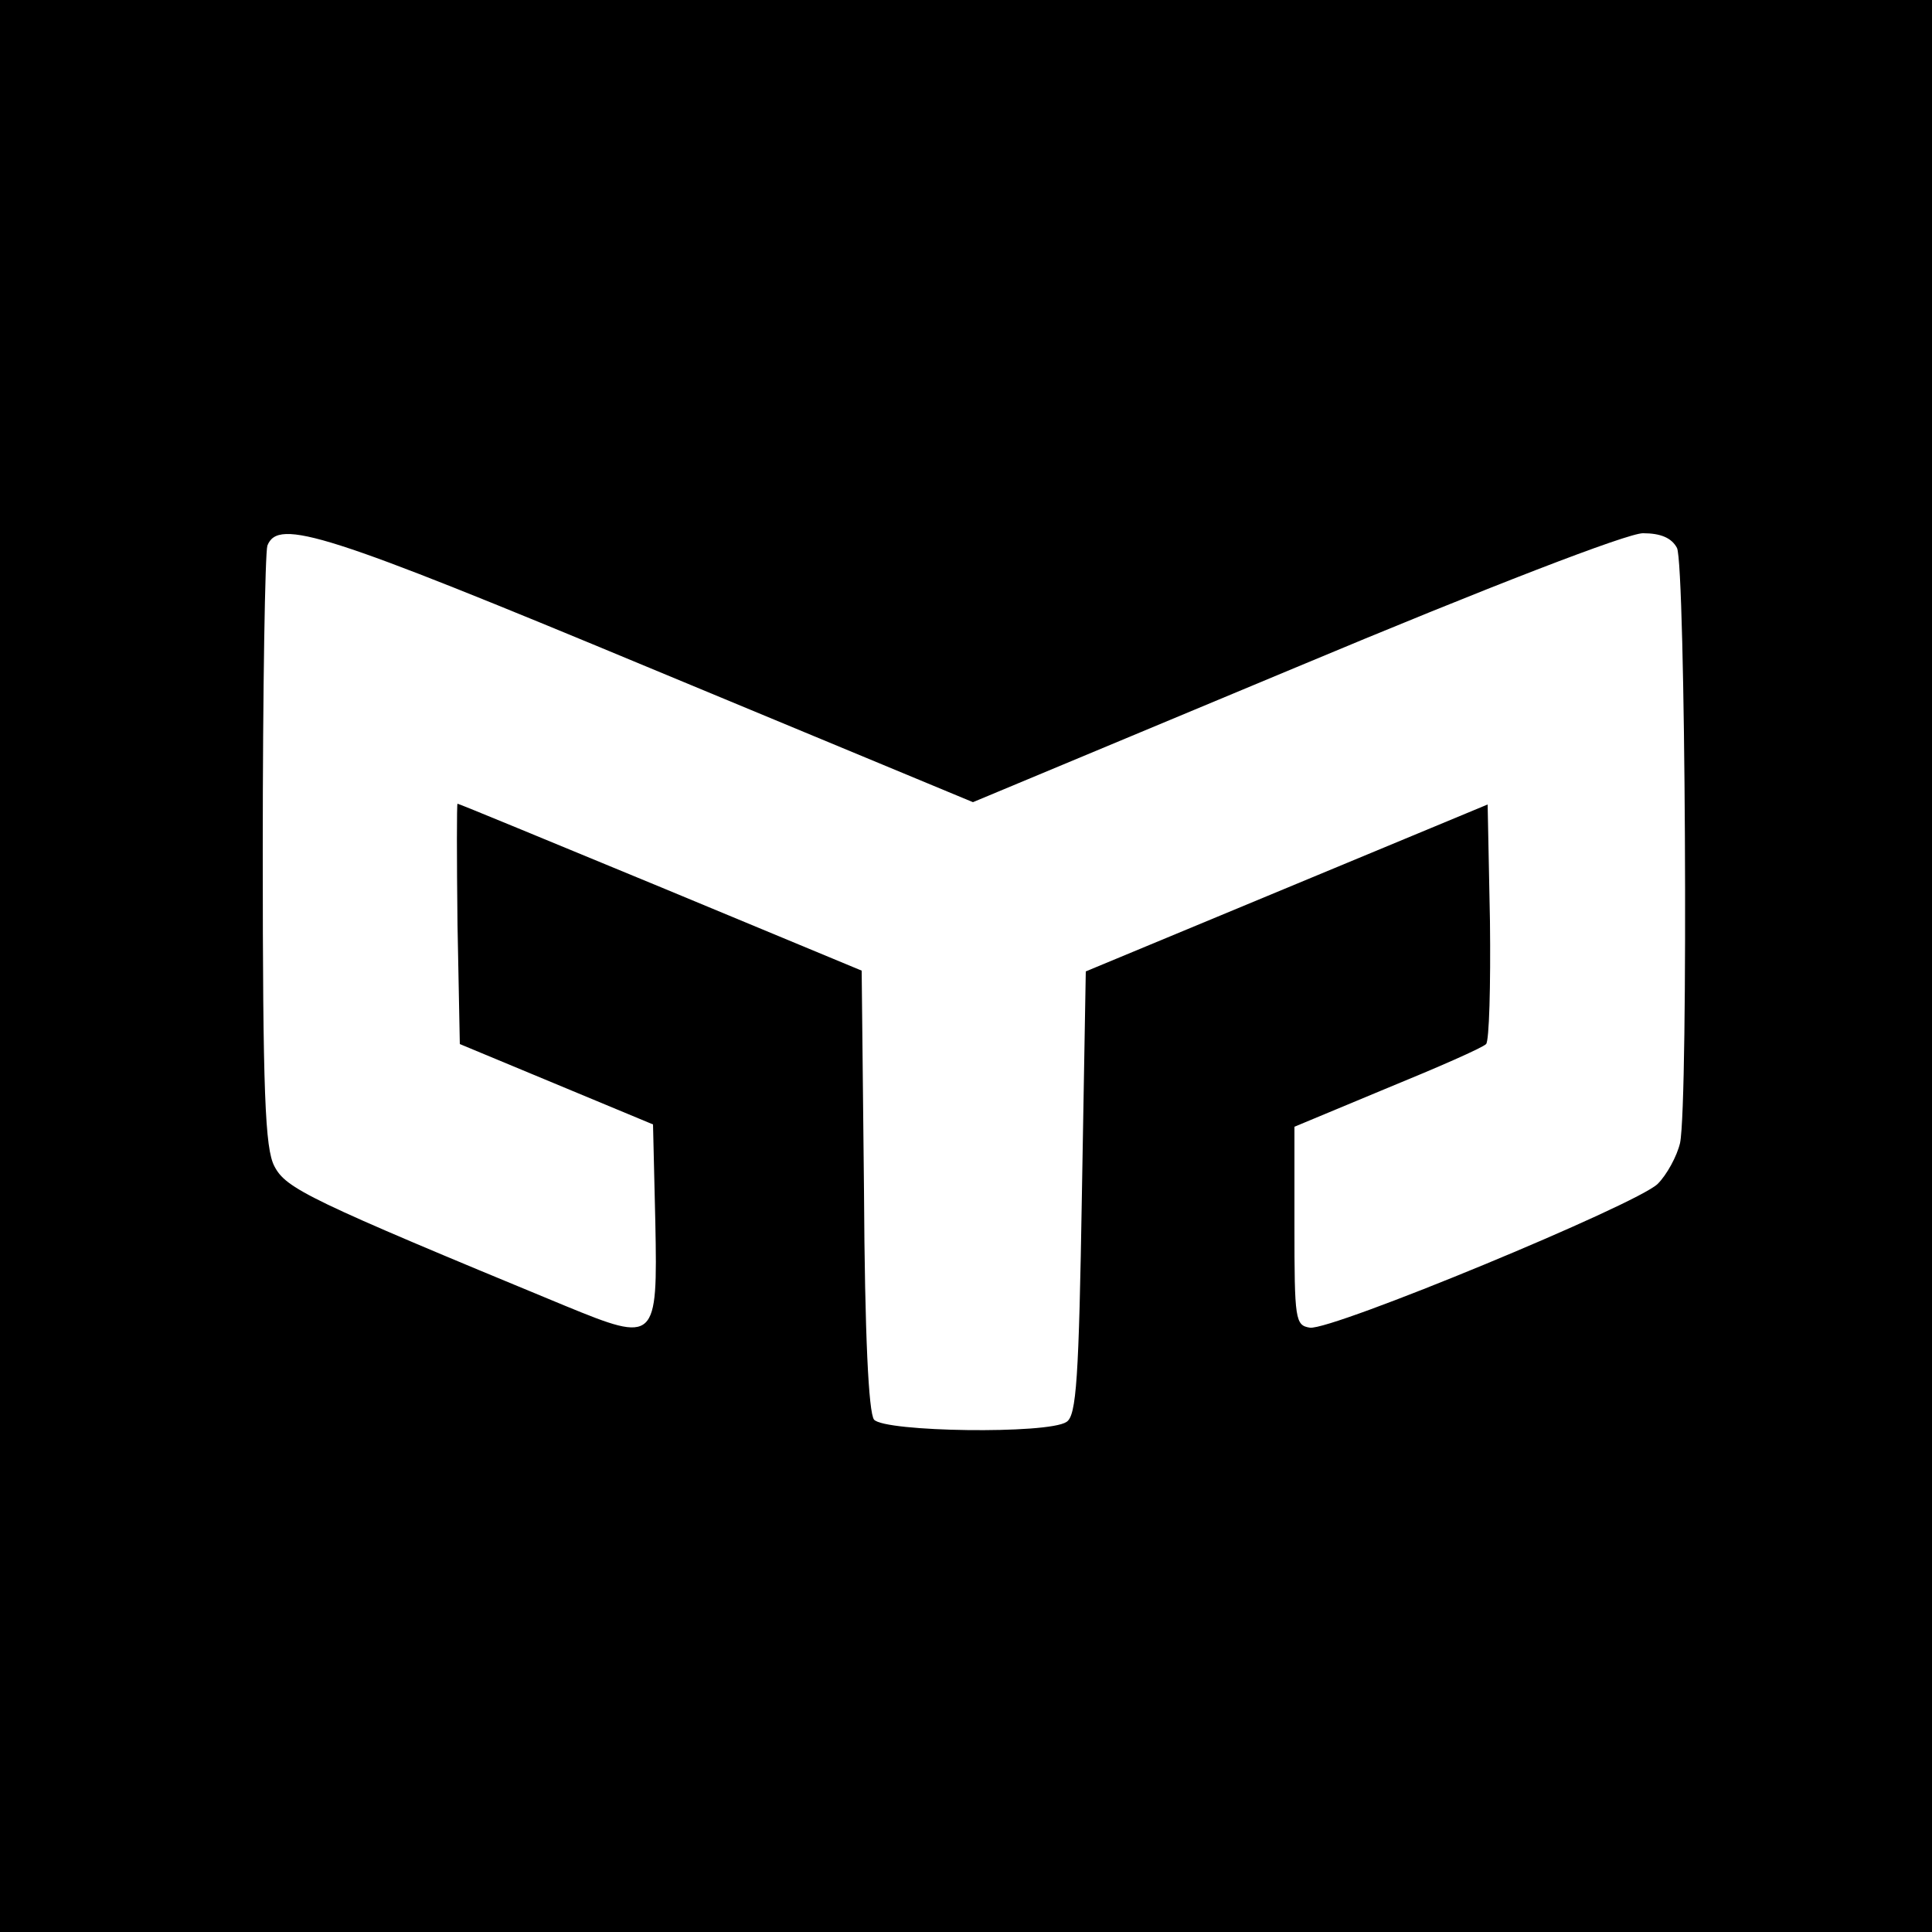 <svg height="250pt" viewBox="0 0 250 250" width="250pt" xmlns="http://www.w3.org/2000/svg"><path d="M0 125v125h250V0H0zm84-38.6l41.9 17.4 41.7-17.4c25.3-10.6 43-17.4 45-17.4 2.3 0 3.7.6 4.4 1.9 1.1 2.2 1.5 71.5.4 77-.4 1.7-1.7 4.1-2.9 5.3-2.8 2.7-42.2 19-45 18.6-1.9-.3-2-1-2-13.2v-12.8l12-5c6.6-2.7 12.3-5.2 12.8-5.7.4-.4.6-7.5.5-15.9l-.3-15.1-26 10.8-26 10.8-.5 28.7c-.4 24-.7 28.8-2 29.6-2.4 1.6-23.5 1.3-24.9-.3-.7-.9-1.2-10.8-1.3-29.7l-.3-28.4-26-10.8C71.2 108.9 59.4 104 59.2 104c-.1 0-.1 7 0 15.6l.3 15.5 12.5 5.2 12.5 5.2.3 12.7c.3 15.4.1 15.6-11.6 10.8-33.4-13.8-36.2-15.2-37.7-18.1-1.2-2.3-1.5-9.3-1.5-40.8 0-20.9.3-38.6.6-39.5C36 67 42.2 69 84 86.4z"/></svg>